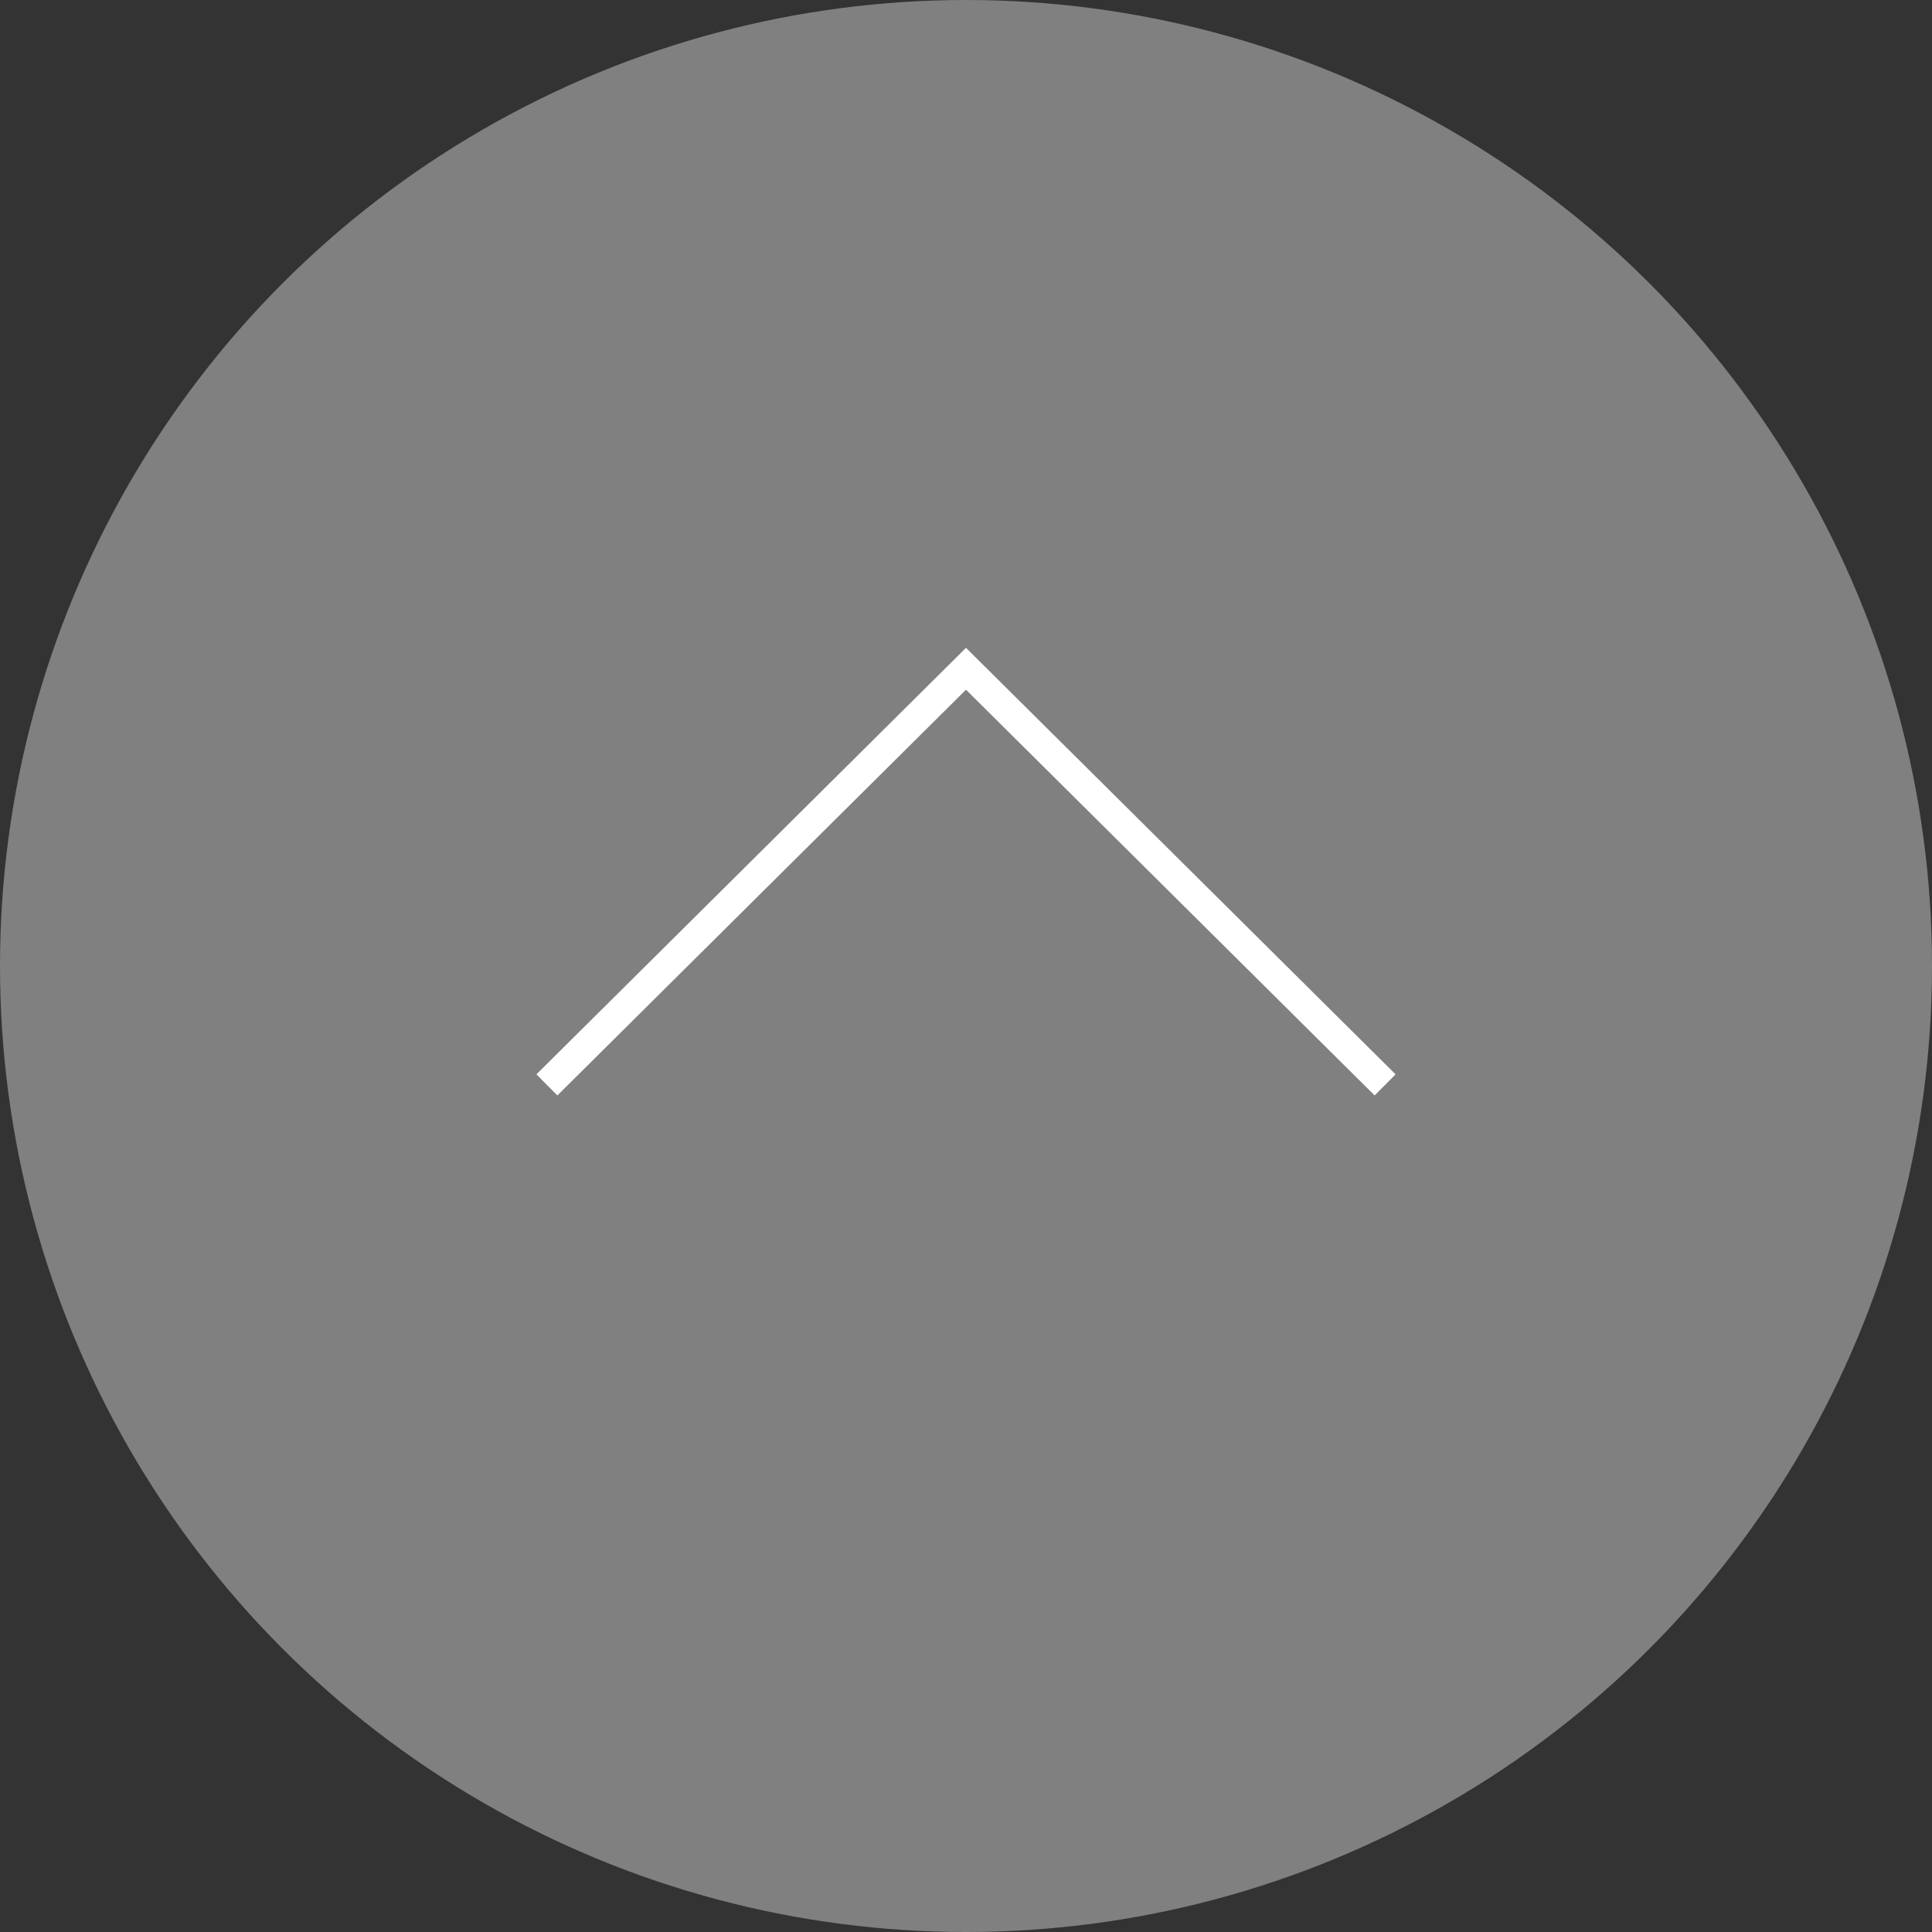 <?xml version="1.0" encoding="utf-8"?>
<!-- Generator: Adobe Illustrator 25.2.3, SVG Export Plug-In . SVG Version: 6.00 Build 0)  -->
<svg version="1.1" id="レイヤー_1" xmlns="http://www.w3.org/2000/svg" xmlns:xlink="http://www.w3.org/1999/xlink" x="0px"
	 y="0px" viewBox="0 0 65 65" style="enable-background:new 0 0 65 65;" xml:space="preserve">
<rect x="0" y="0" width="65" height="65" fill="#333333" stroke="none"/>
<style type="text/css">
	.st0{fill:#808080;}
	.st1{fill:none;stroke:#FFFFFF;stroke-miterlimit:10;}
</style>
<circle class="st0" cx="32.5" cy="32.5" r="32.5"/>
<polyline class="st1" points="18.4,36.5 32.5,22.5 46.6,36.5 "/>
</svg>
